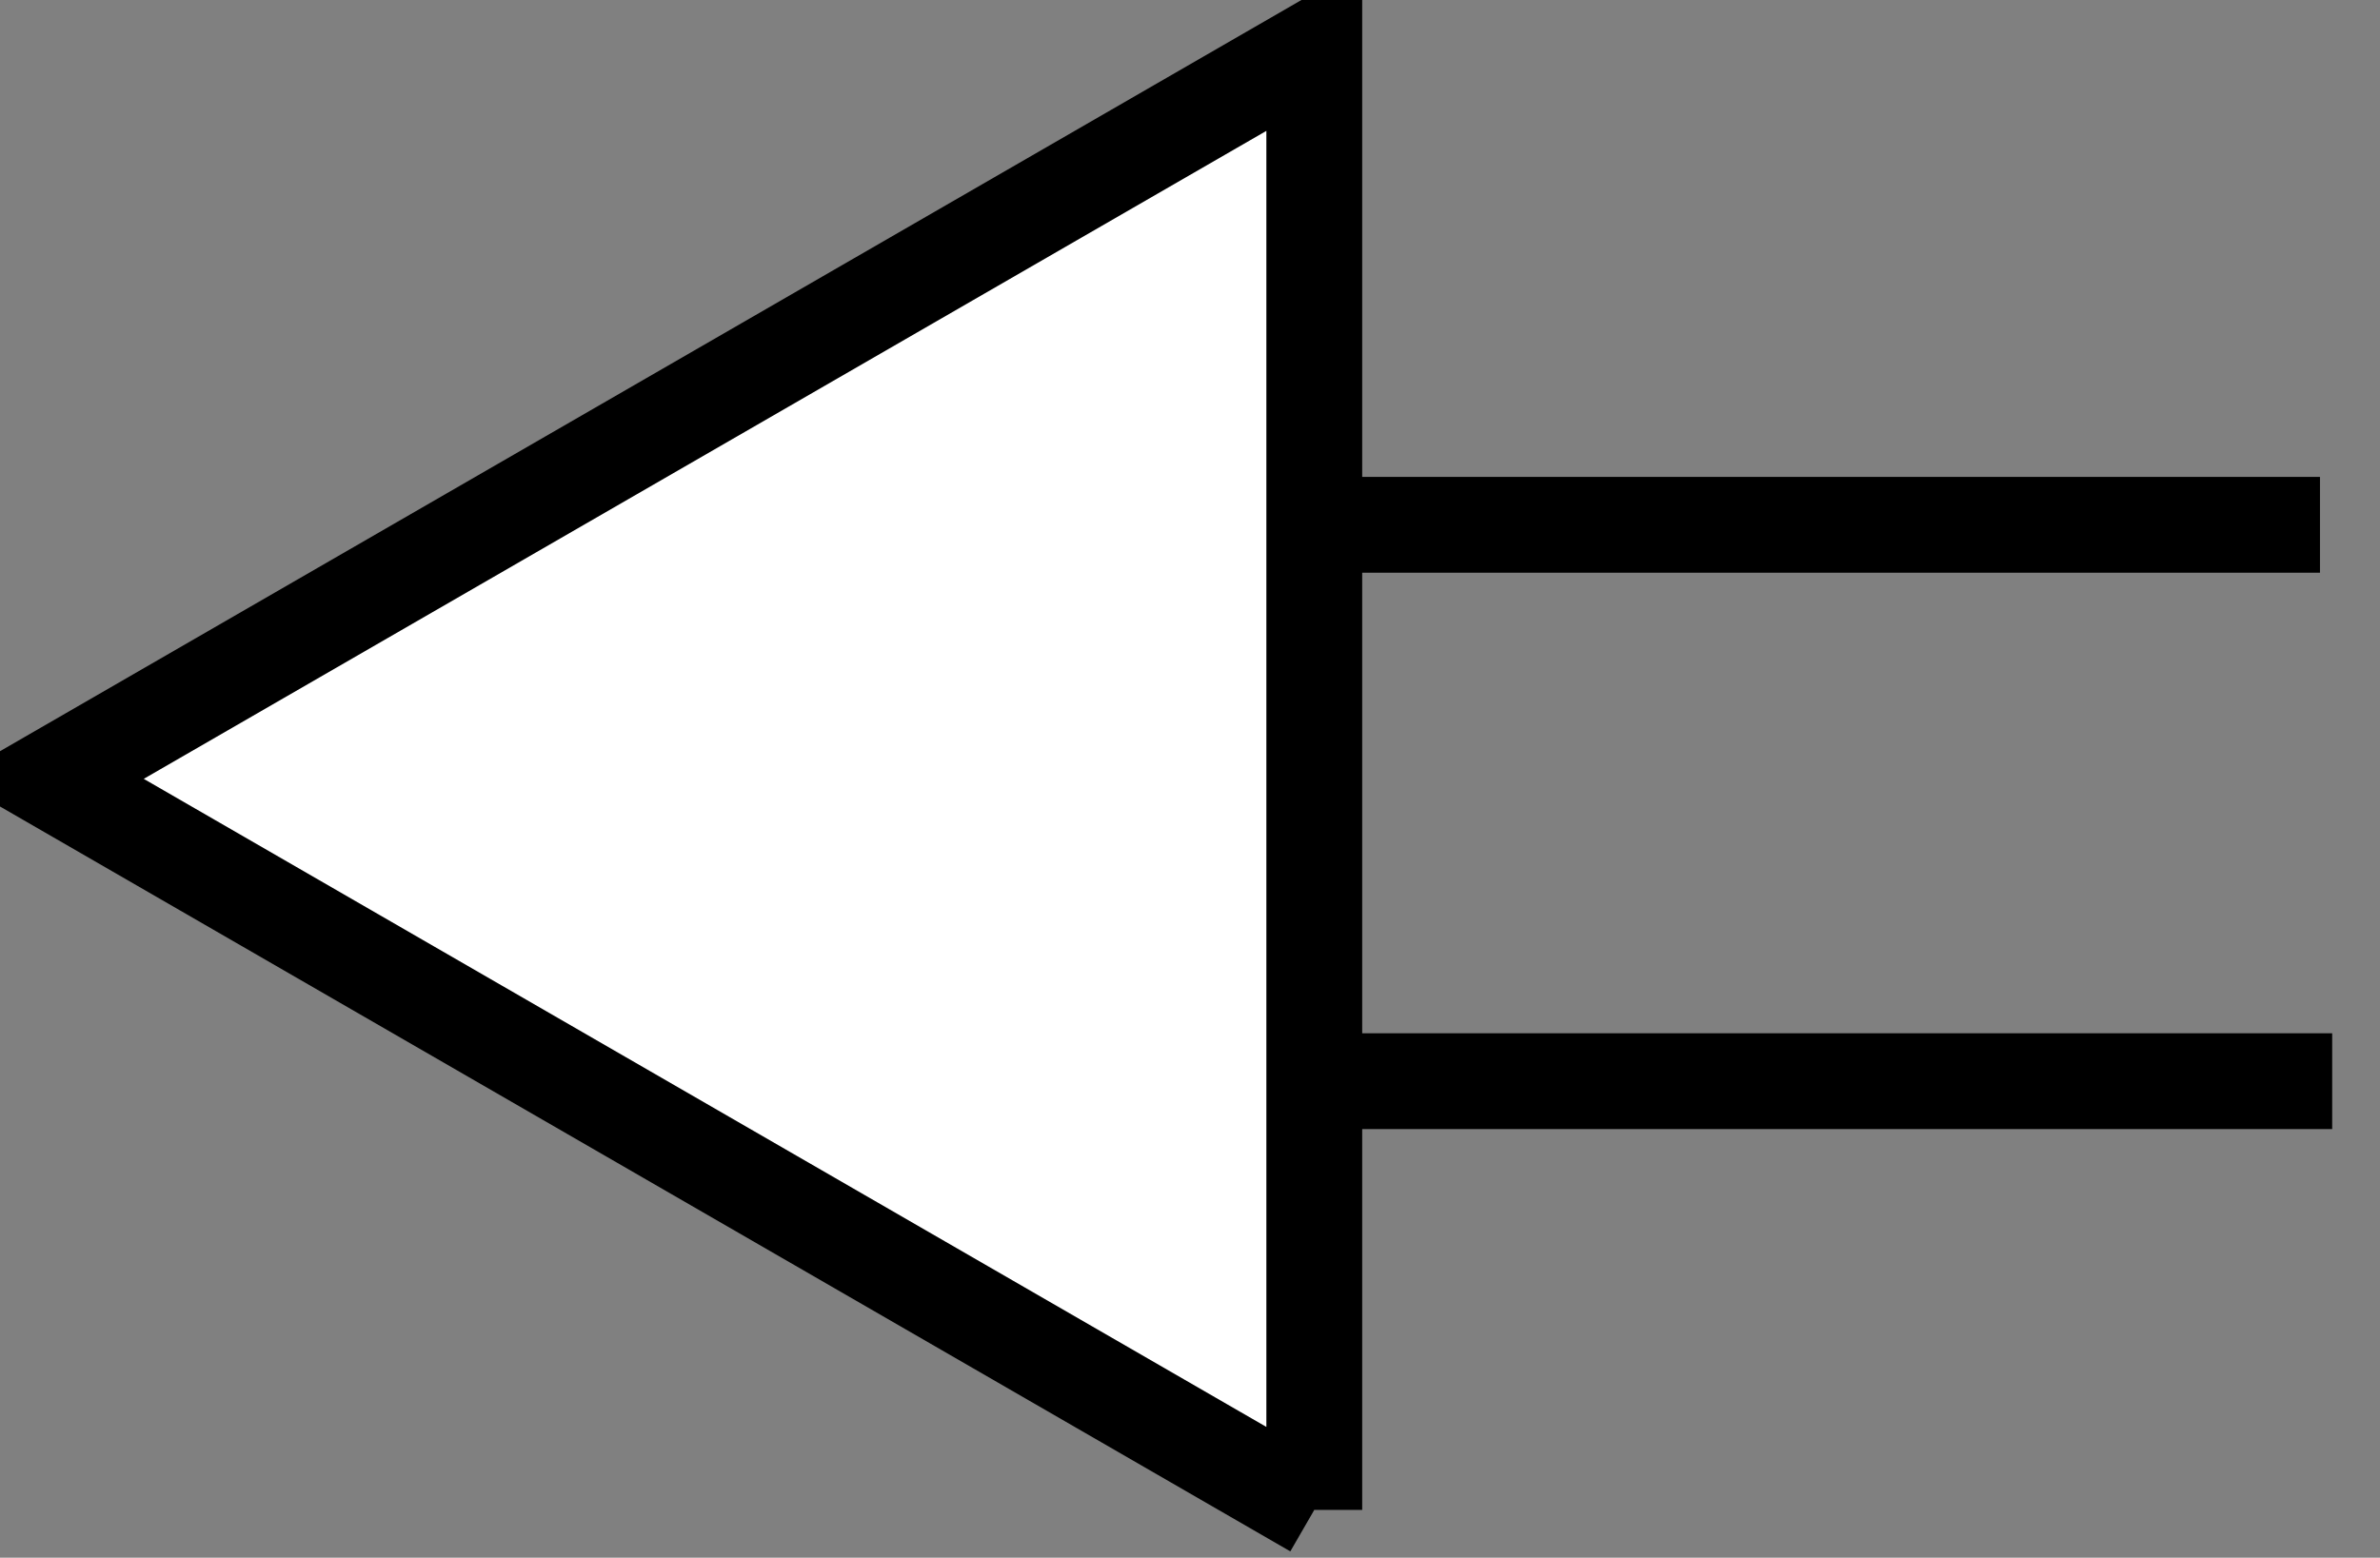 <svg xmlns="http://www.w3.org/2000/svg" viewBox="0 0 99.344 65.037" version="1.0"><rect x="0" y="0" width="99.344" height="65.037" fill="#808080" stroke="none"/><g stroke="#000" stroke-width="4"><path d="M54.86 63.042L2 32.519 54.86 2v61.042z" fill="#fff"/><path d="M54.918 21.912h41.92M55.928 45.142h41.42" fill="none"/></g></svg>
